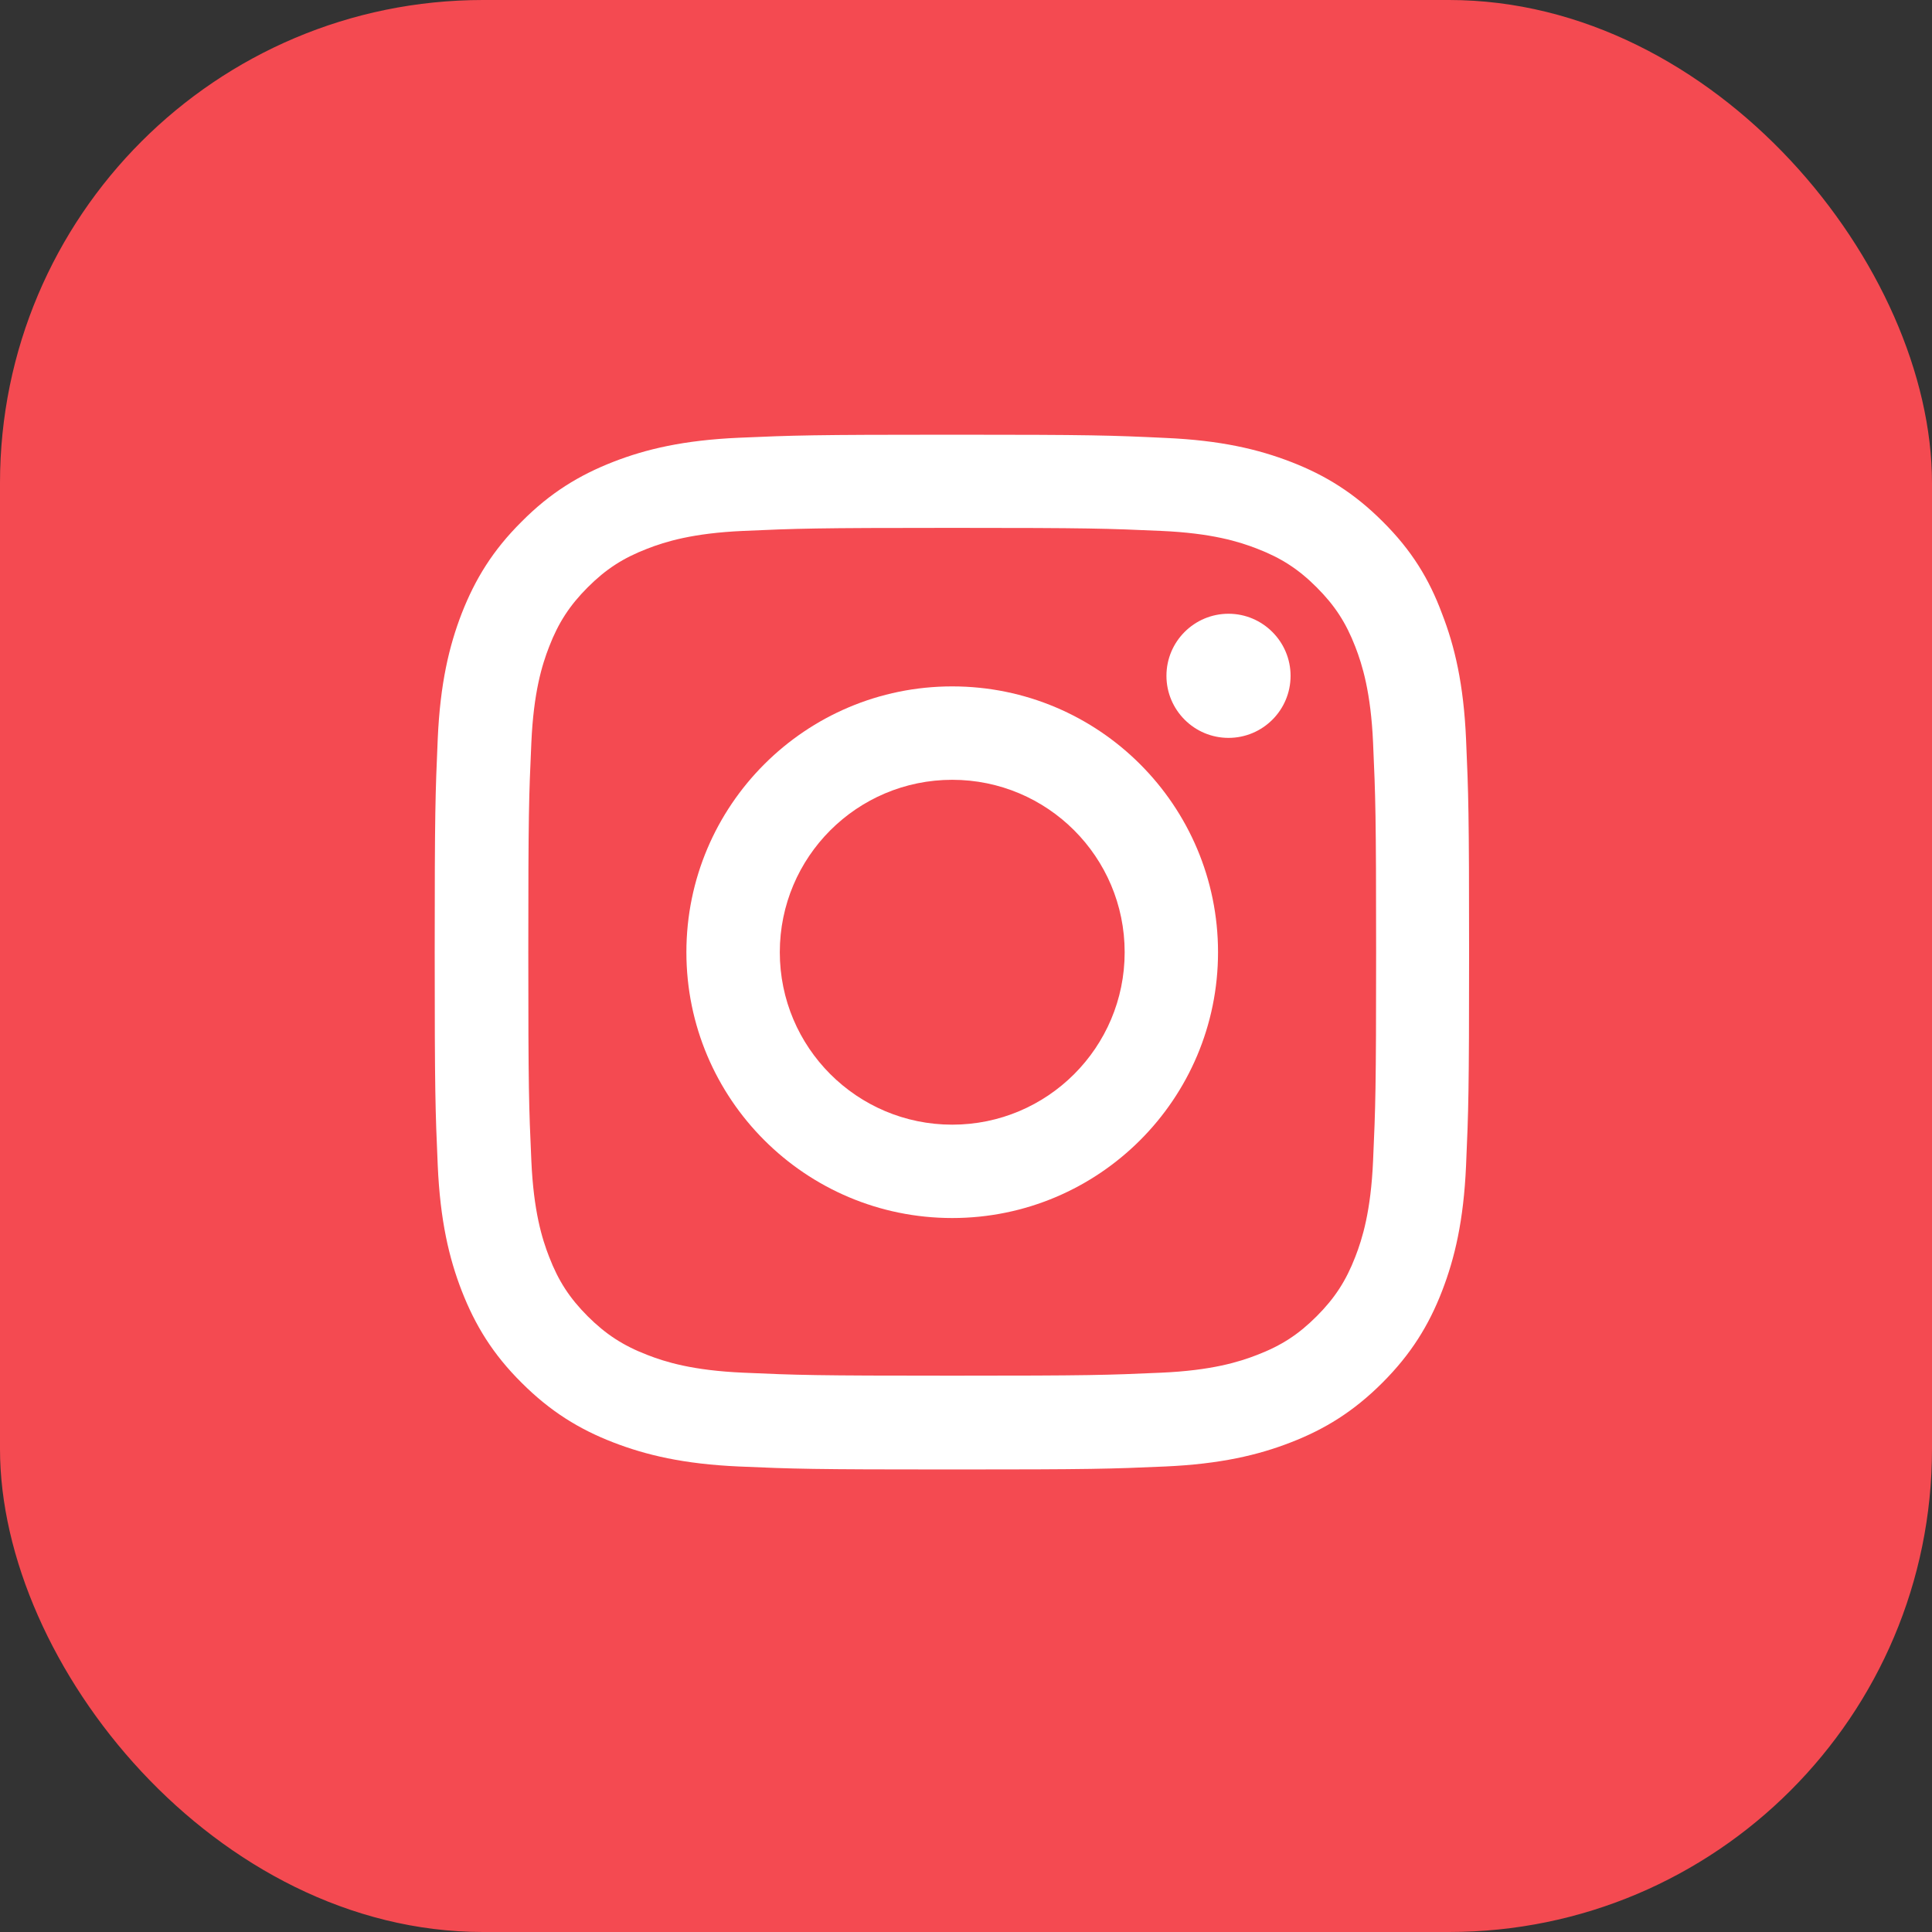 <svg width="40" height="40" viewBox="0 0 40 40" fill="none" xmlns="http://www.w3.org/2000/svg">
<rect x="0" y="0" width="40" height="40" fill="#333333" stroke="none"/>
<rect width="40" height="40" rx="10" fill="#F44A51"/>
<path d="M19.714 10.929C22.577 10.929 22.916 10.942 24.042 10.992C25.088 11.038 25.653 11.214 26.03 11.361C26.528 11.553 26.888 11.787 27.26 12.16C27.637 12.537 27.867 12.892 28.06 13.39C28.206 13.767 28.382 14.336 28.428 15.378C28.478 16.508 28.491 16.847 28.491 19.706C28.491 22.569 28.478 22.908 28.428 24.034C28.382 25.08 28.206 25.645 28.06 26.021C27.867 26.52 27.633 26.879 27.26 27.252C26.884 27.629 26.528 27.859 26.03 28.051C25.653 28.198 25.084 28.374 24.042 28.42C22.912 28.47 22.573 28.482 19.714 28.482C16.852 28.482 16.512 28.47 15.387 28.42C14.34 28.374 13.775 28.198 13.399 28.051C12.901 27.859 12.541 27.624 12.168 27.252C11.792 26.875 11.561 26.52 11.369 26.021C11.222 25.645 11.047 25.076 11.001 24.034C10.95 22.903 10.938 22.564 10.938 19.706C10.938 16.843 10.95 16.504 11.001 15.378C11.047 14.332 11.222 13.767 11.369 13.39C11.561 12.892 11.796 12.532 12.168 12.16C12.545 11.783 12.901 11.553 13.399 11.361C13.775 11.214 14.345 11.038 15.387 10.992C16.512 10.942 16.852 10.929 19.714 10.929ZM19.714 9C16.805 9 16.441 9.013 15.299 9.063C14.16 9.113 13.378 9.297 12.7 9.561C11.992 9.837 11.394 10.201 10.8 10.8C10.201 11.394 9.837 11.992 9.561 12.696C9.297 13.378 9.113 14.156 9.063 15.295C9.013 16.441 9 16.805 9 19.714C9 22.623 9.013 22.987 9.063 24.13C9.113 25.268 9.297 26.051 9.561 26.729C9.837 27.436 10.201 28.035 10.8 28.629C11.394 29.223 11.992 29.591 12.696 29.863C13.378 30.127 14.156 30.311 15.295 30.362C16.437 30.412 16.801 30.424 19.71 30.424C22.619 30.424 22.983 30.412 24.125 30.362C25.264 30.311 26.047 30.127 26.725 29.863C27.428 29.591 28.026 29.223 28.62 28.629C29.215 28.035 29.583 27.436 29.855 26.733C30.119 26.051 30.303 25.272 30.353 24.134C30.403 22.991 30.416 22.627 30.416 19.718C30.416 16.81 30.403 16.446 30.353 15.303C30.303 14.165 30.119 13.382 29.855 12.704C29.591 11.992 29.227 11.394 28.629 10.8C28.035 10.205 27.436 9.837 26.733 9.565C26.051 9.301 25.272 9.117 24.134 9.067C22.987 9.013 22.623 9 19.714 9Z" fill="white"/>
<path d="M19.715 14.211C16.676 14.211 14.211 16.676 14.211 19.715C14.211 22.753 16.676 25.218 19.715 25.218C22.753 25.218 25.218 22.753 25.218 19.715C25.218 16.676 22.753 14.211 19.715 14.211ZM19.715 23.285C17.743 23.285 16.145 21.686 16.145 19.715C16.145 17.743 17.743 16.145 19.715 16.145C21.686 16.145 23.285 17.743 23.285 19.715C23.285 21.686 21.686 23.285 19.715 23.285Z" fill="white"/>
<path d="M26.72 13.992C26.72 14.703 26.143 15.277 25.435 15.277C24.724 15.277 24.15 14.699 24.15 13.992C24.15 13.28 24.728 12.707 25.435 12.707C26.143 12.707 26.72 13.285 26.72 13.992Z" fill="white"/>
</svg>

